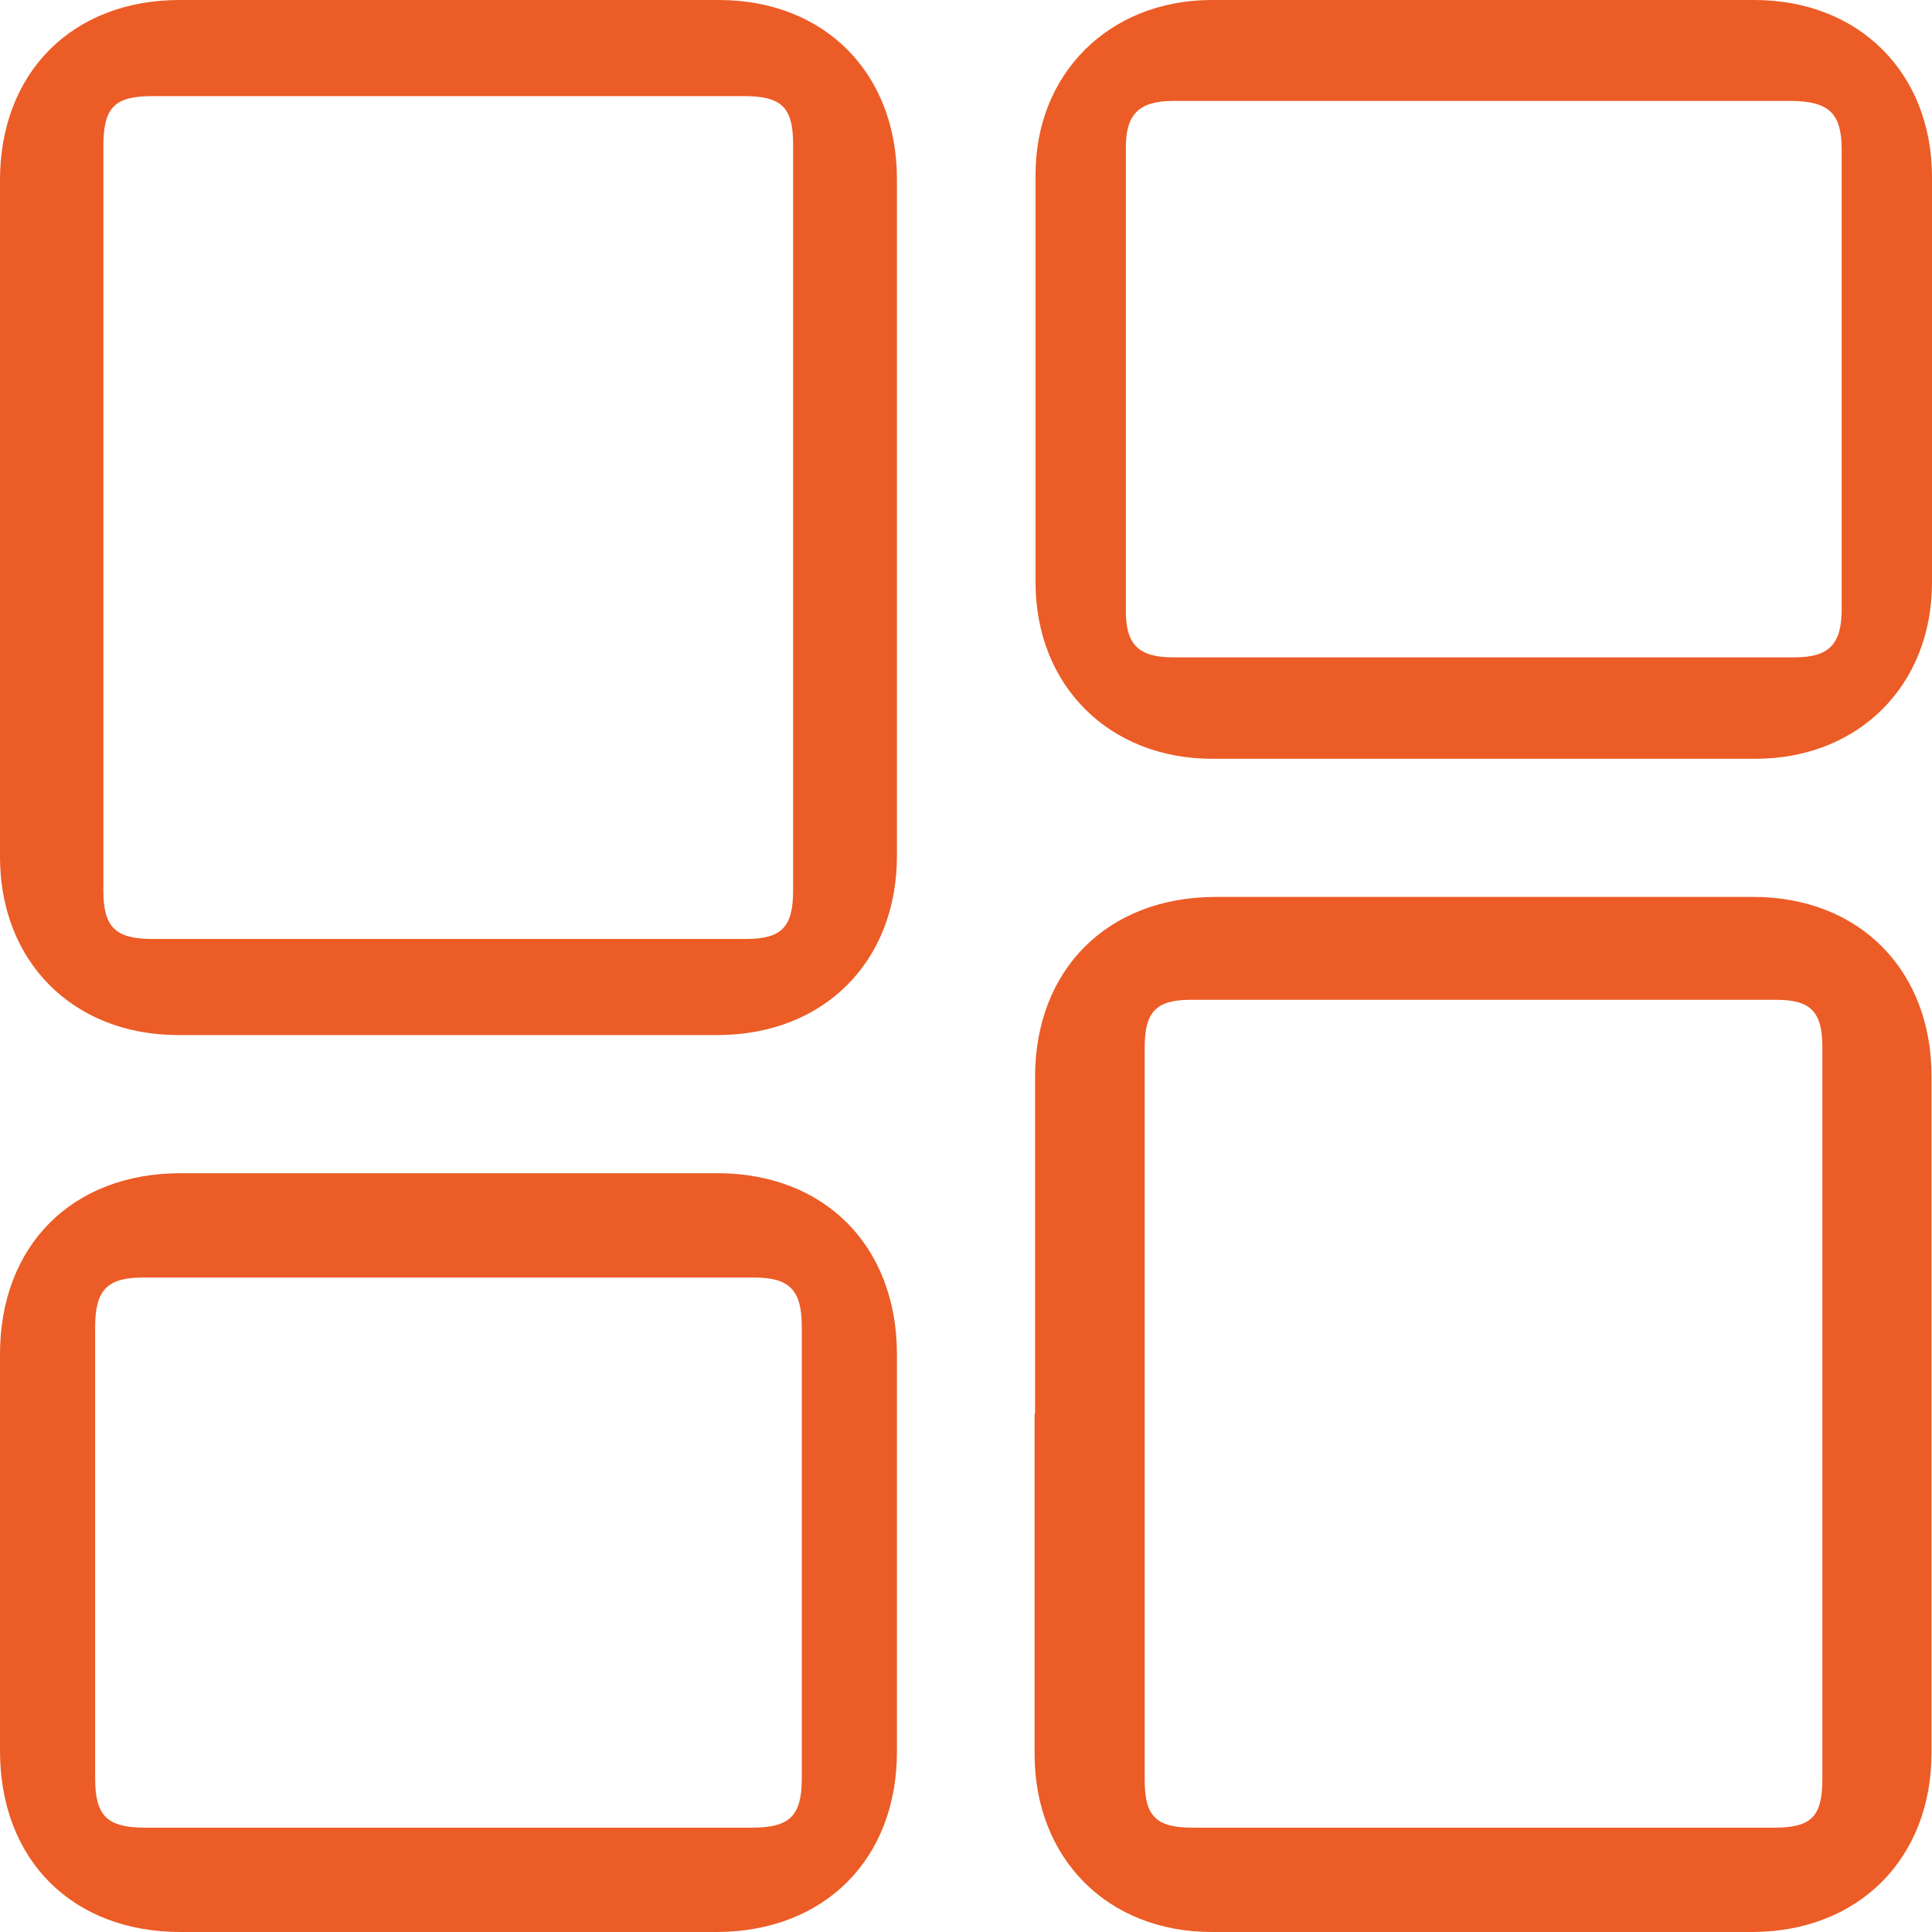 <?xml version="1.0" encoding="UTF-8"?><svg id="Layer_1" xmlns="http://www.w3.org/2000/svg" viewBox="0 0 40 40"><defs><style>.cls-1{fill:#ec5c26;}</style></defs><path class="cls-1" d="M0,10.69c0-2.32,0-4.64,0-6.96C0,1.5,1.5,0,3.72,0,7.44,0,11.16,0,14.88,0c2.19,0,3.69,1.51,3.69,3.71,0,4.67,0,9.34,0,14.01,0,2.19-1.51,3.7-3.7,3.71-3.73,0-7.47,0-11.2,0C1.51,21.42,0,19.91,0,17.74c0-2.35,0-4.7,0-7.05Zm2.14,.02c0,2.58,0,5.16,0,7.73,0,.74,.24,.99,.97,1,4.11,0,8.23,0,12.34,0,.73,0,.97-.25,.97-.99,0-5.16,0-10.31,0-15.47,0-.76-.24-.99-1.02-.99-4.08,0-8.16,0-12.24,0-.79,0-1.02,.23-1.02,1.04,0,2.56,0,5.12,0,7.68Z"/><path class="cls-1" d="M21.43,29.26c0-2.32,0-4.64,0-6.96,0-2.23,1.5-3.72,3.72-3.73,3.72,0,7.44,0,11.15,0,2.19,0,3.69,1.51,3.69,3.71,0,4.67,0,9.34,0,14.01,0,2.19-1.51,3.7-3.7,3.71-3.73,0-7.47,0-11.2,0-2.16,0-3.67-1.52-3.67-3.69,0-2.35,0-4.7,0-7.05Zm16.3,.07c0-2.55,0-5.1,0-7.65,0-.73-.24-.98-.95-.98-4.04,0-8.08,0-12.13,0-.71,0-.95,.25-.95,.97,0,5.06,0,10.13,0,15.19,0,.75,.24,.98,1,.98,4.01,0,8.02,0,12.03,0,.78,0,1-.23,1-1.02,0-2.5,0-5,0-7.5Z"/><path class="cls-1" d="M30.74,0c1.86,0,3.72,0,5.58,0,2.17,0,3.68,1.51,3.68,3.67,0,2.8,0,5.59,0,8.39,0,2.13-1.52,3.65-3.66,3.65-3.75,0-7.5,0-11.24,0-2.14,0-3.66-1.52-3.66-3.65,0-2.81,0-5.62,0-8.43C21.43,1.53,22.96,.01,25.07,0c1.89,0,3.78,0,5.67,0Zm-.02,2.09c-2.14,0-4.29,0-6.43,0-.7,0-.98,.27-.98,.95,0,3.21,0,6.41,0,9.62,0,.69,.27,.95,.98,.95,4.29,0,8.57,0,12.86,0,.72,0,.98-.27,.98-1,0-3.17,0-6.34,0-9.51,0-.75-.26-1-1.03-1.01-2.13,0-4.25,0-6.38,0Z"/><path class="cls-1" d="M9.32,24.29c1.84,0,3.69,0,5.53,0,2.22,0,3.71,1.5,3.72,3.73,0,2.75,0,5.5,0,8.25,0,2.22-1.5,3.72-3.72,3.73-3.7,0-7.41,0-11.11,0-2.25,0-3.74-1.5-3.74-3.75,0-2.74,0-5.47,0-8.21,0-2.25,1.49-3.75,3.74-3.75,1.86,0,3.72,0,5.58,0Zm-.06,13.55c2.1,0,4.2,0,6.3,0,.79,0,1.04-.24,1.04-1.02,0-3.12,0-6.23,0-9.35,0-.76-.25-1.02-.99-1.02-4.22,0-8.44,0-12.65,0-.74,0-.99,.26-.99,1.02,0,3.12,0,6.23,0,9.35,0,.78,.25,1.02,1.04,1.02,2.08,0,4.17,0,6.25,0Z"/></svg>